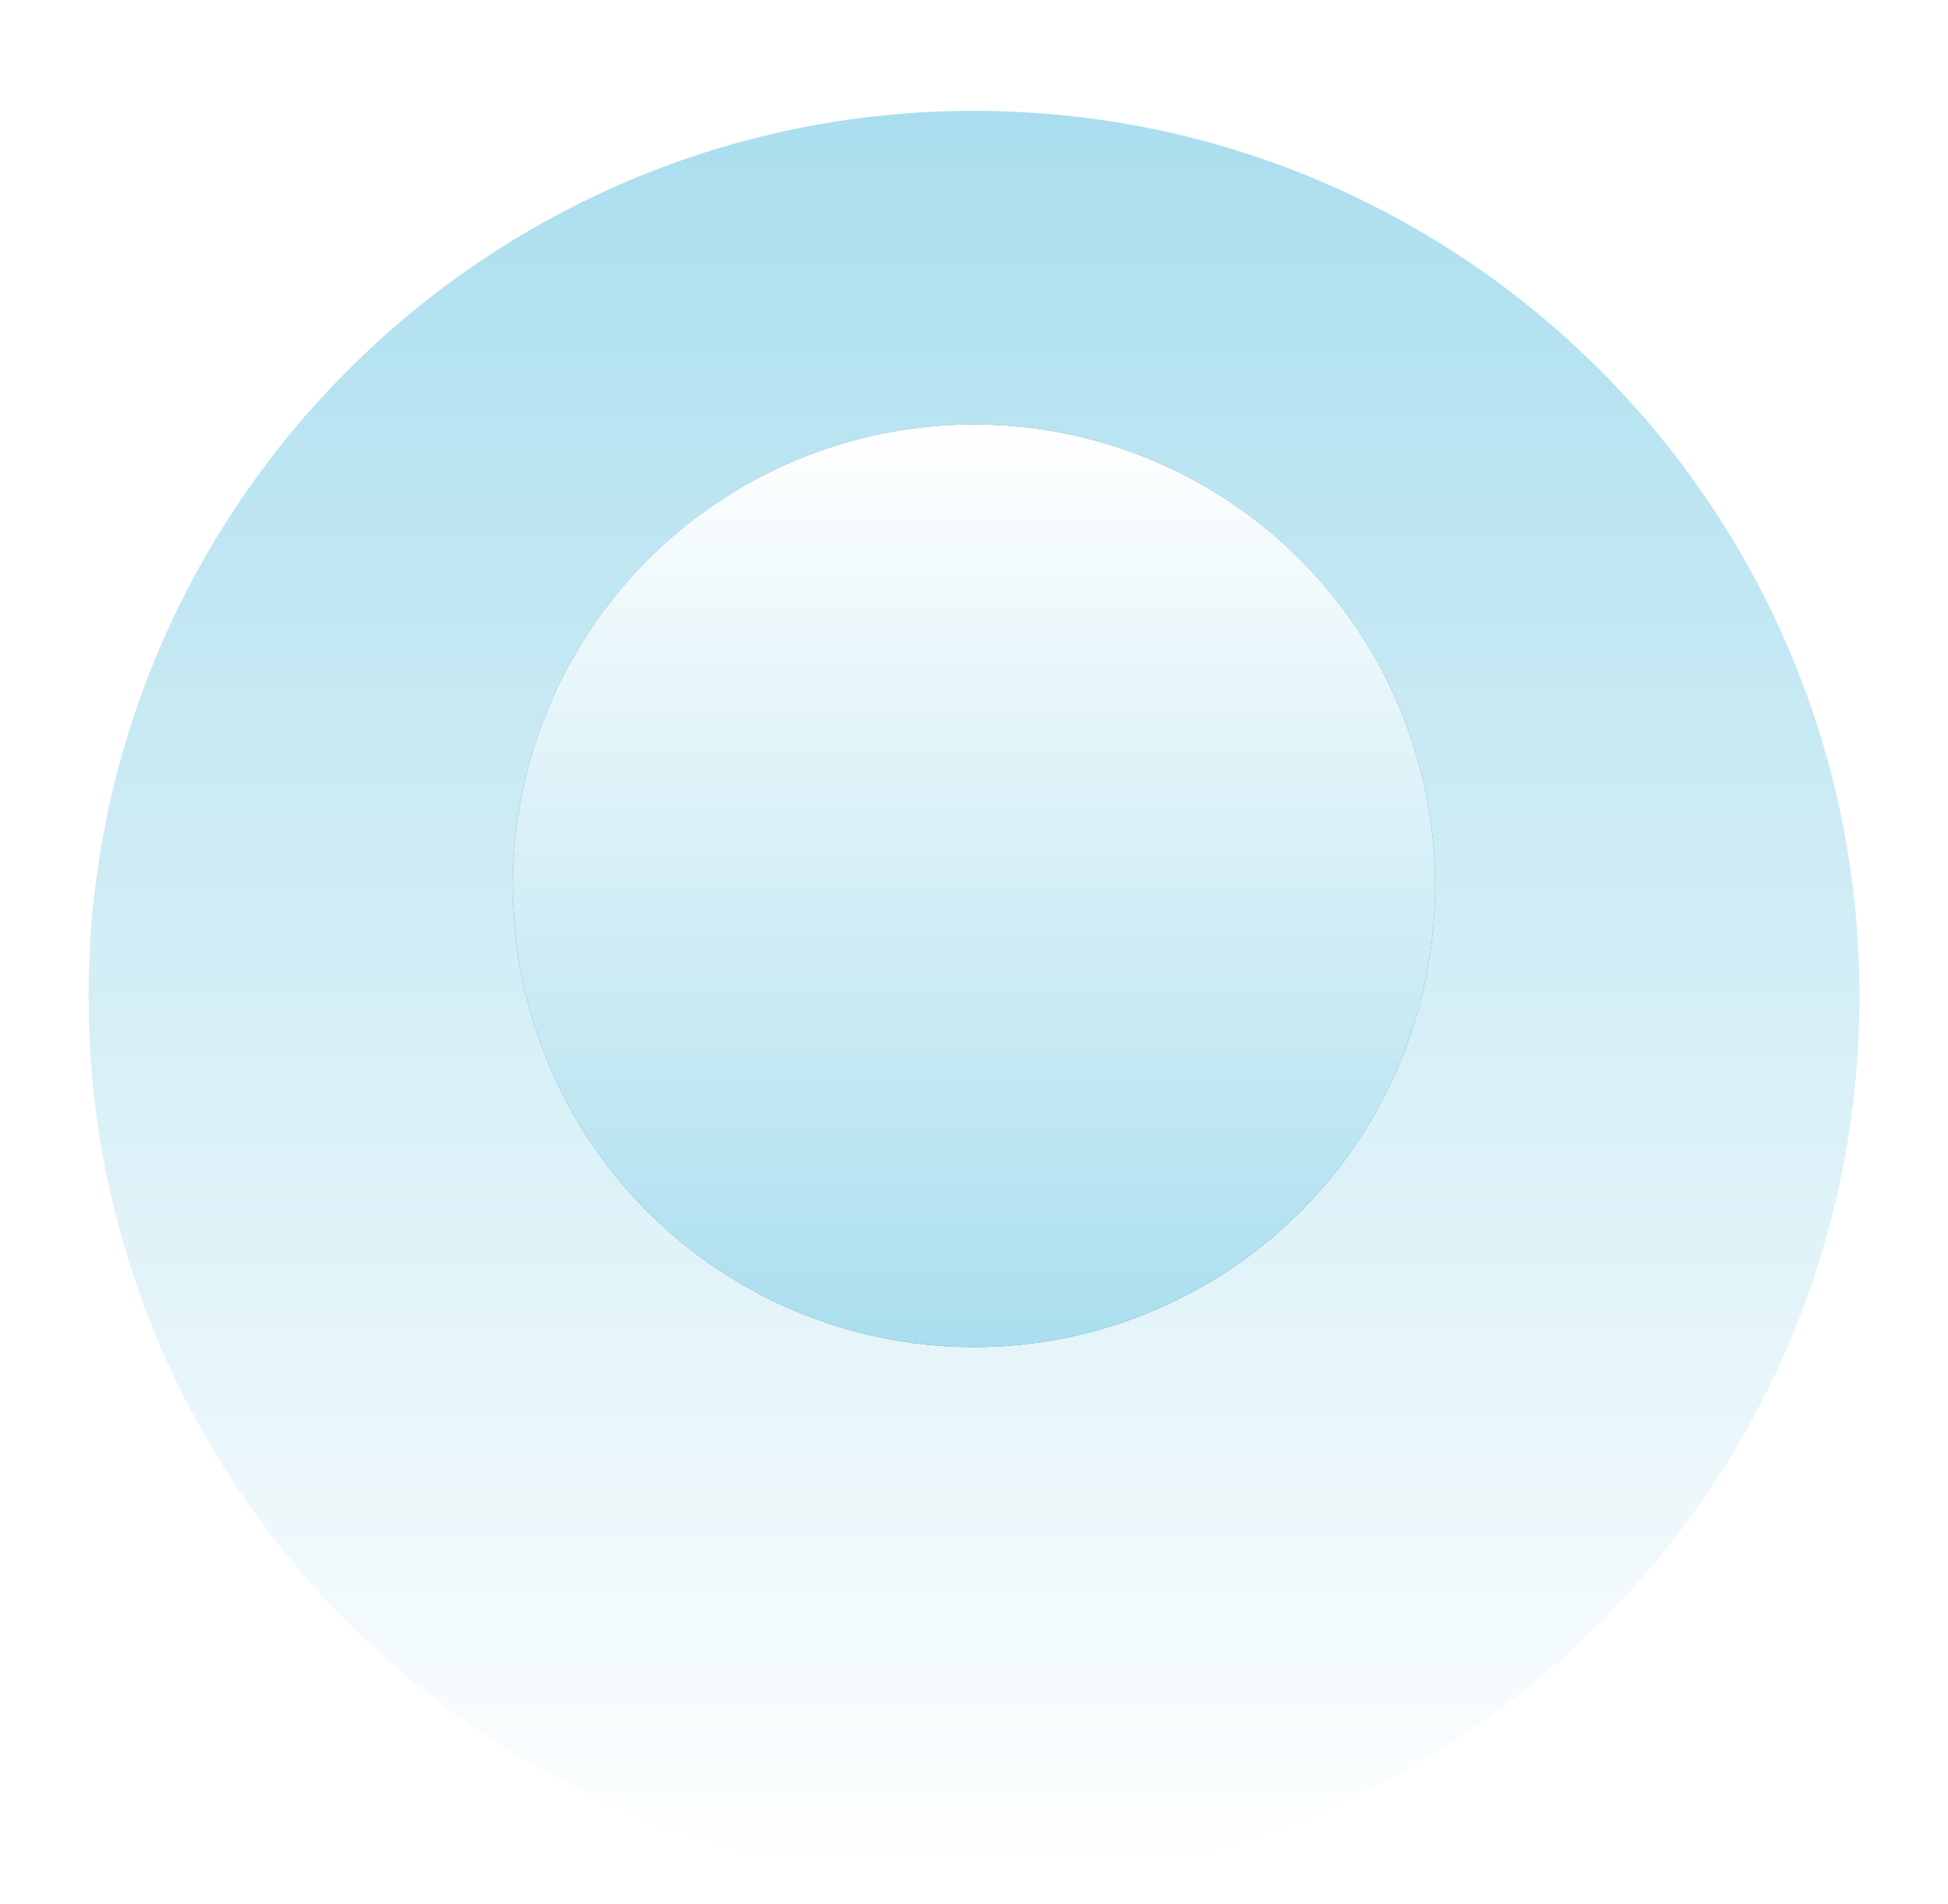<svg width="44" height="43" viewBox="0 0 44 43" fill="none" xmlns="http://www.w3.org/2000/svg">
<g filter="url(#filter0_dd_12369_97717)">
<path d="M22 40.003C10.954 40.003 2 31.049 2 20.003C2 8.957 10.954 0.003 22 0.003C33.046 0.003 42 8.957 42 20.003C42 31.049 33.046 40.003 22 40.003Z" fill="url(#paint0_linear_12369_97717)"/>
</g>
<circle cx="22" cy="20.003" r="10.417" transform="rotate(90 22 20.003)" fill="#4D7899"/>
<circle cx="22" cy="20.003" r="10.417" transform="rotate(90 22 20.003)" fill="url(#paint1_linear_12369_97717)"/>
<defs>
<filter id="filter0_dd_12369_97717" x="0.75" y="0.003" width="42.5" height="42.5" filterUnits="userSpaceOnUse" color-interpolation-filters="sRGB">
<feFlood flood-opacity="0" result="BackgroundImageFix"/>
<feColorMatrix in="SourceAlpha" type="matrix" values="0 0 0 0 0 0 0 0 0 0 0 0 0 0 0 0 0 0 127 0" result="hardAlpha"/>
<feOffset dy="1.25"/>
<feGaussianBlur stdDeviation="0.625"/>
<feColorMatrix type="matrix" values="0 0 0 0 0.302 0 0 0 0 0.471 0 0 0 0 0.6 0 0 0 0.16 0"/>
<feBlend mode="normal" in2="BackgroundImageFix" result="effect1_dropShadow_12369_97717"/>
<feColorMatrix in="SourceAlpha" type="matrix" values="0 0 0 0 0 0 0 0 0 0 0 0 0 0 0 0 0 0 127 0" result="hardAlpha"/>
<feOffset dy="1.25"/>
<feGaussianBlur stdDeviation="0.625"/>
<feColorMatrix type="matrix" values="0 0 0 0 0.302 0 0 0 0 0.471 0 0 0 0 0.6 0 0 0 0.2 0"/>
<feBlend mode="normal" in2="effect1_dropShadow_12369_97717" result="effect2_dropShadow_12369_97717"/>
<feBlend mode="normal" in="SourceGraphic" in2="effect2_dropShadow_12369_97717" result="shape"/>
</filter>
<linearGradient id="paint0_linear_12369_97717" x1="22" y1="40.003" x2="22" y2="0.003" gradientUnits="userSpaceOnUse">
<stop stop-color="white"/>
<stop offset="1" stop-color="#AADEEE"/>
</linearGradient>
<linearGradient id="paint1_linear_12369_97717" x1="32.416" y1="20.003" x2="11.583" y2="20.003" gradientUnits="userSpaceOnUse">
<stop stop-color="#AADEEE"/>
<stop offset="1" stop-color="white"/>
</linearGradient>
</defs>
</svg>
